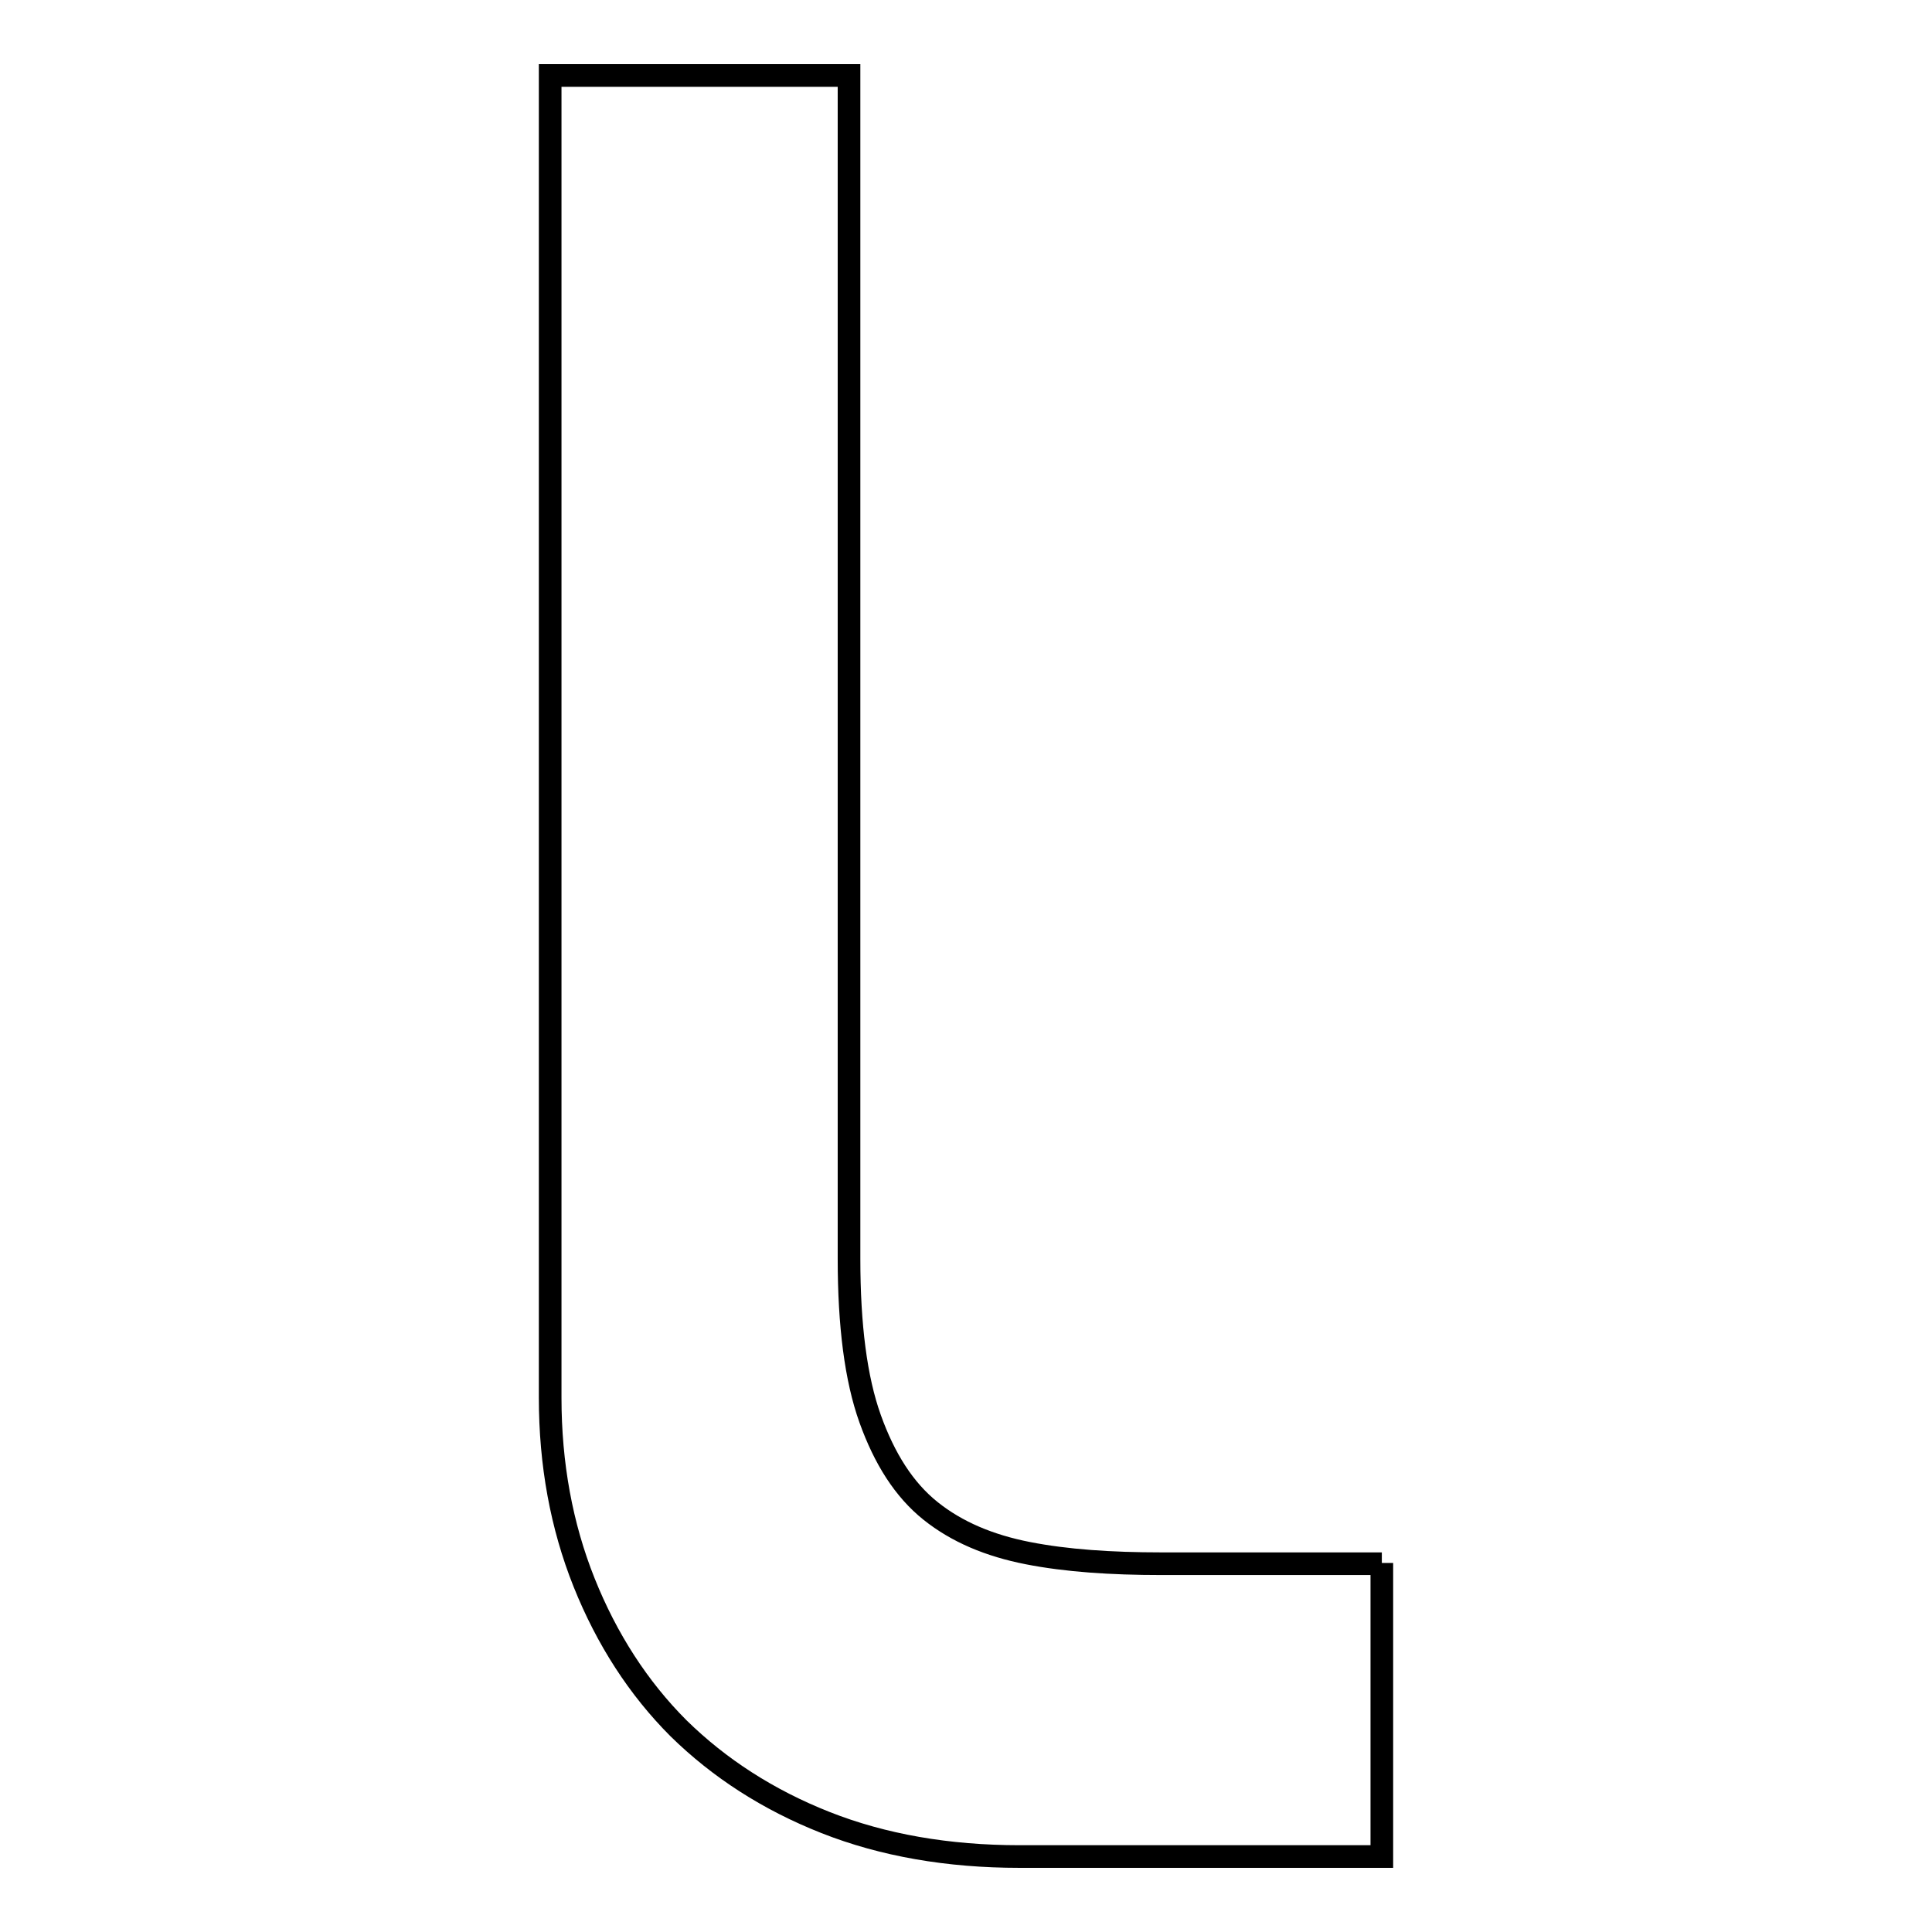 <?xml version="1.0" encoding="utf-8"?>
<!-- Svg Vector Icons : http://www.onlinewebfonts.com/icon -->
<!DOCTYPE svg PUBLIC "-//W3C//DTD SVG 1.1//EN" "http://www.w3.org/Graphics/SVG/1.1/DTD/svg11.dtd">
<svg version="1.1" xmlns="http://www.w3.org/2000/svg" xmlns:xlink="http://www.w3.org/1999/xlink" x="0px" y="0px" viewBox="0 0 256 256" enable-background="new 0 0 256 256" xml:space="preserve">
<g> <path stroke-width="3" fill-opacity="0" stroke="#000000"  d="M183.1,207.1V246h-48c-9.5,0-18.1-1.5-25.7-4.5c-7.6-3-14.1-7.2-19.5-12.5c-5.3-5.3-9.5-11.8-12.5-19.3 c-3-7.5-4.5-15.7-4.5-24.5V49.3V10h39.6v156.8c0,8.8,0.9,15.9,2.8,21.2c1.9,5.3,4.5,9.4,8,12.2c3.5,2.8,7.8,4.6,12.9,5.6 s11,1.4,17.7,1.4H183.1L183.1,207.1z"/></g>
</svg>